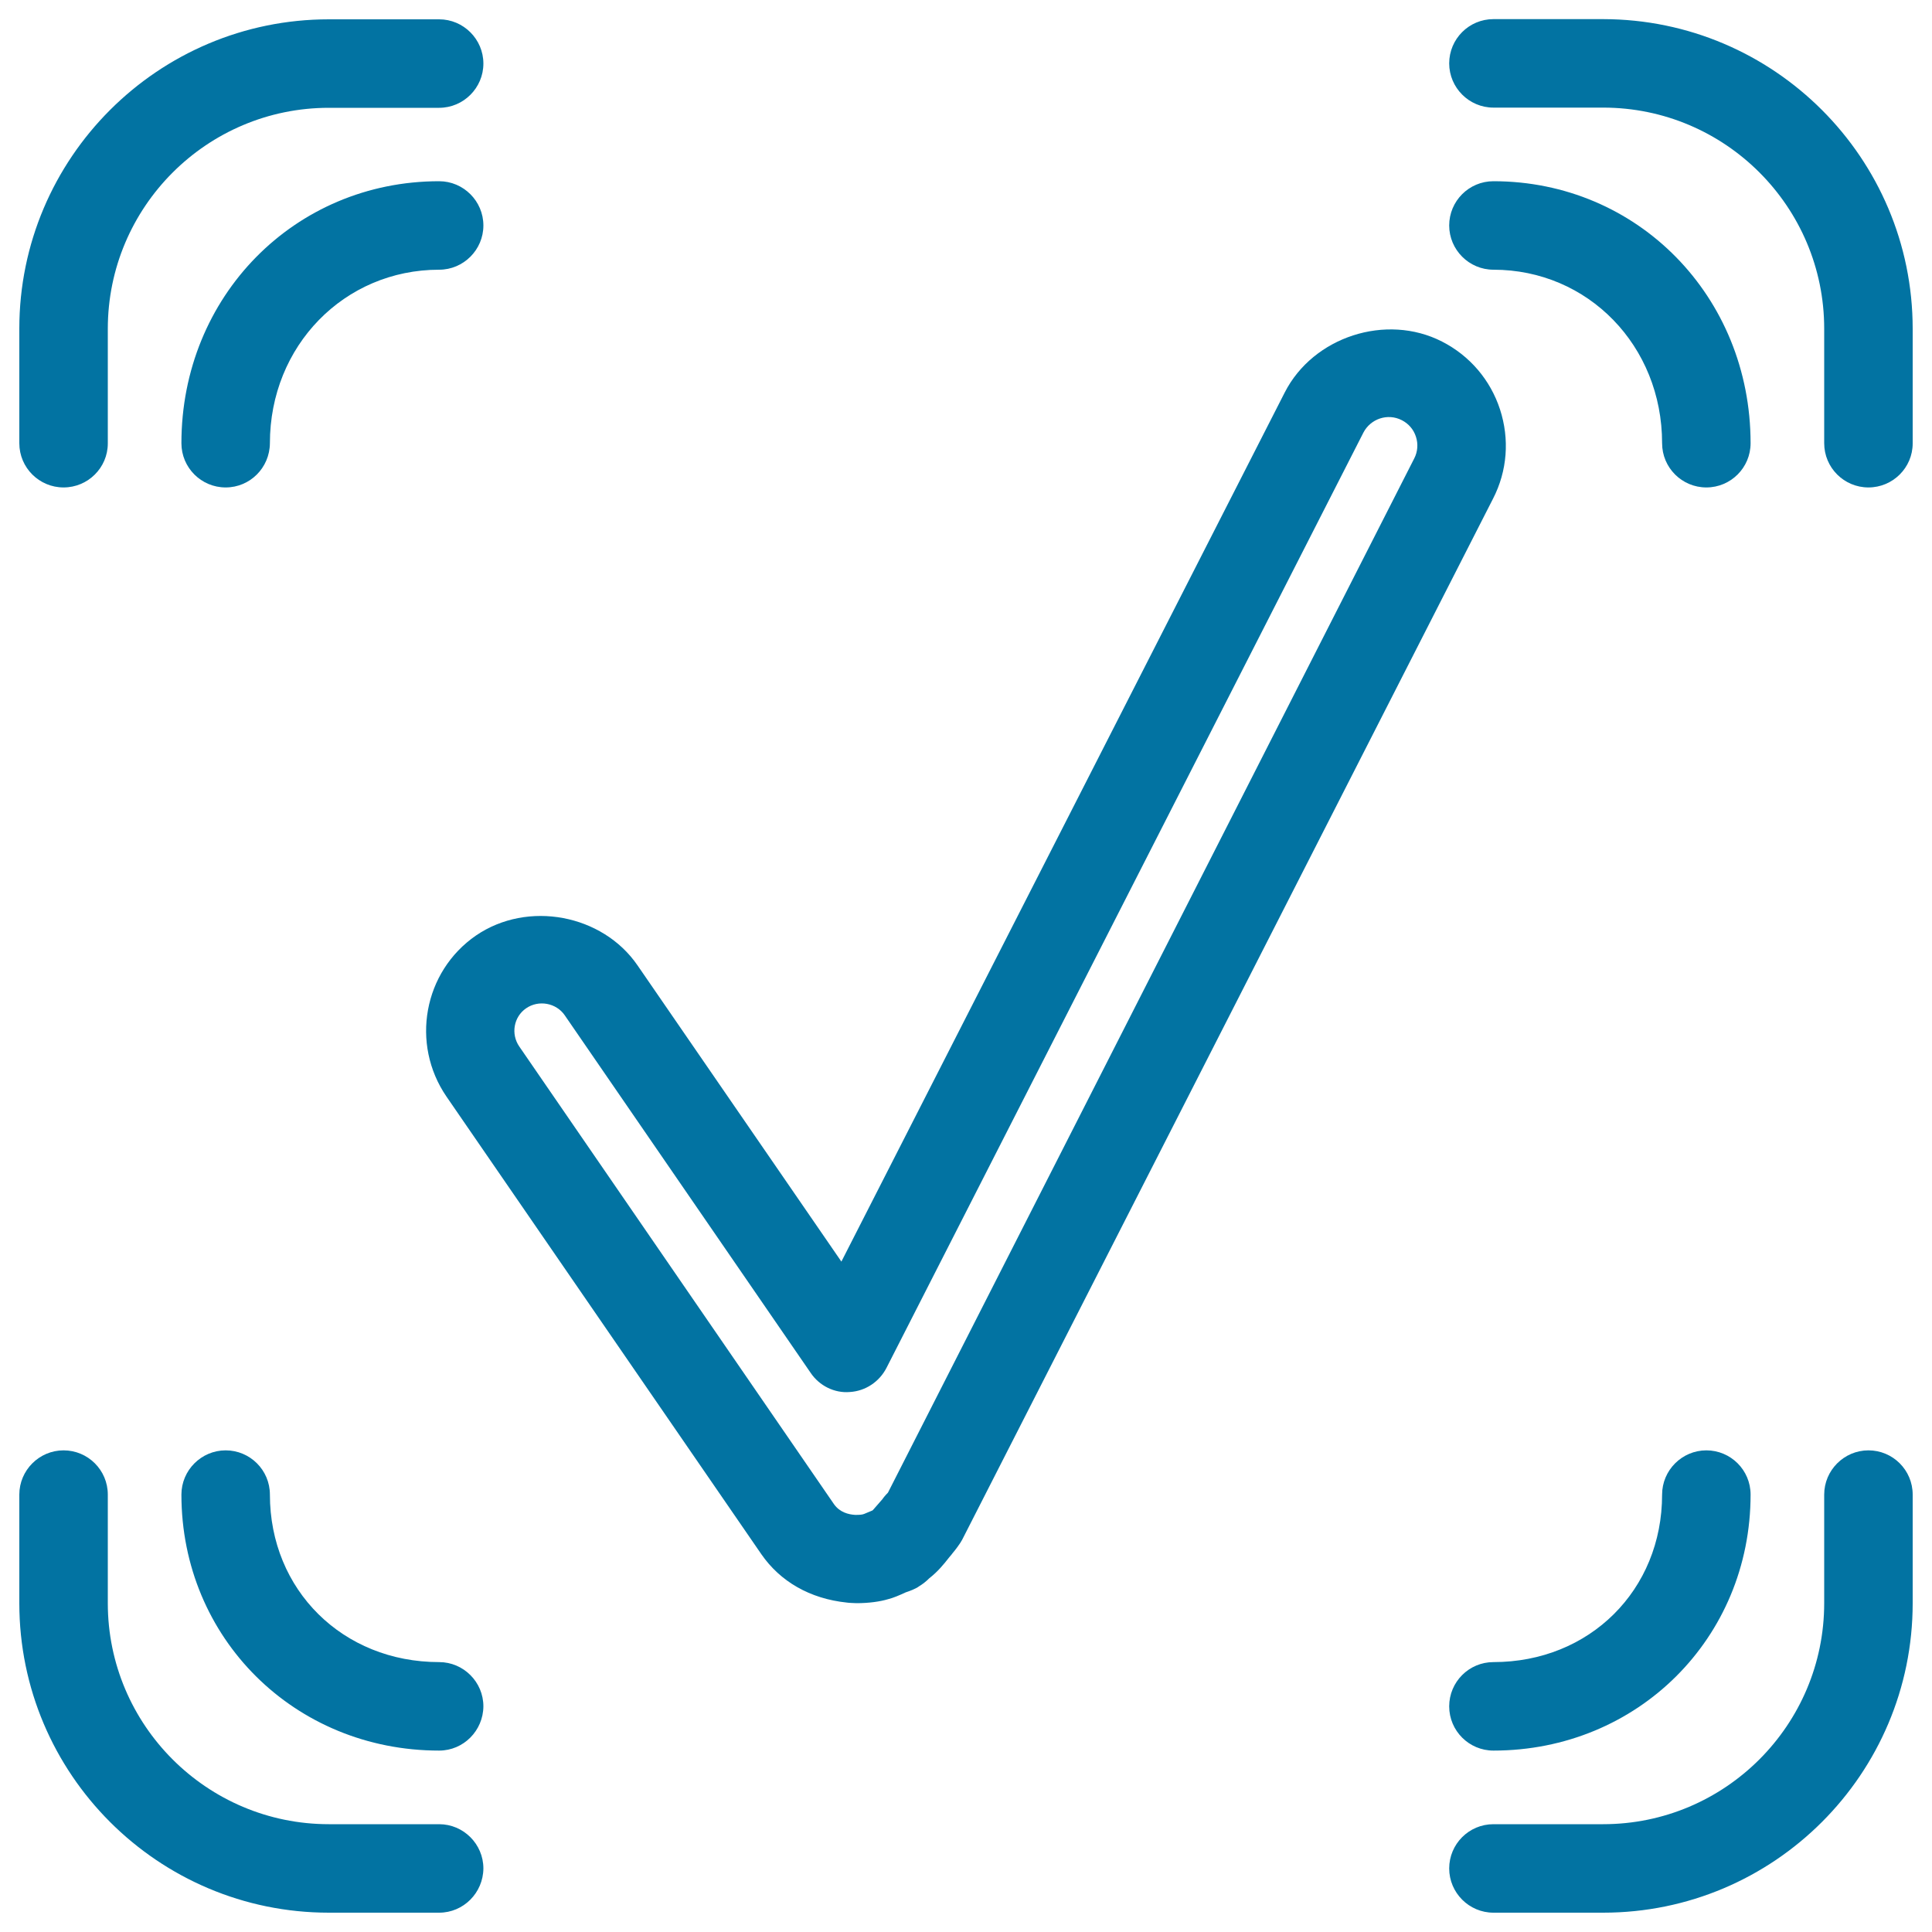 <svg xmlns="http://www.w3.org/2000/svg" viewBox="0 0 1000 1000" style="fill:#0273a2">
<title>Verification Mark In Rounded Square Corners SVG icon</title>
<g><g><path d="M443.3,829.8c-1.3-0.1-3.8-0.1-4.9-0.3c-19.3-2-34.6-11-44.3-25l-163-236.9c-18.7-27.3-11.9-64.7,15.3-83.4c26.8-18.3,65.5-10.9,83.6,15.5L435.5,653L665,203.1c14.7-28.8,52.5-41.1,81.4-26.3c14.3,7.3,25,19.8,30,35.1c5,15.4,3.8,31.8-3.6,46.2L498,797c-1,1.9-3.6,5.4-5.1,7.1c0.1-0.1,0.1-0.1,0.1-0.1c0,0-0.8,1.1-1.8,2.2c-2.5,3.2-5.7,7.2-10.2,10.7c-1.6,1.6-3.5,3.1-5.2,4.1c-1.8,1.4-5.2,2.6-7,3.2c-3.7,1.7-6.3,2.8-9,3.5C455.5,829,449.7,829.8,443.3,829.8z M442.6,784.1c0.2,0,0.5,0,0.7,0v0c1.7,0,3-0.1,4-0.5c0.3-0.1,2.6-1.1,4.3-1.8c0.1-0.1,0.3-0.3,0.4-0.4c0.3-0.4,4.5-5.1,4.8-5.5c0.2-0.4,1.4-1.9,2.8-3.3L732,237.3c1.8-3.5,2.1-7.5,0.9-11.2c-1.2-3.8-3.8-6.8-7.3-8.6c-7.4-3.8-16.2-0.7-19.9,6.4L458.8,708.1c-3.7,7.1-10.8,11.9-18.9,12.4c-7.9,0.7-15.8-3.2-20.3-9.9L292.3,525.5c-4.4-6.4-13.5-8.1-20-3.6c-6.4,4.4-8,13.3-3.5,19.8l162.9,236.9C434.7,782.8,439.2,783.9,442.6,784.1C442.5,784.1,442.6,784.1,442.6,784.1L442.6,784.1L442.6,784.1z"/><path d="M829.8,990H773c-12.6,0-22.9-10.3-22.9-22.9c0-12.6,10.2-22.9,22.9-22.9h56.8c63.1,0,114.4-51.3,114.4-114.4v-56.2c0-12.6,10.3-22.9,22.9-22.9c12.6,0,22.9,10.2,22.9,22.9v56.2C990,918.2,918.2,990,829.8,990z M227.3,990h-57.1C81.8,990,10,918.2,10,829.8v-56.2c0-12.6,10.3-22.9,22.9-22.9c12.6,0,22.9,10.2,22.9,22.9v56.2c0,63.1,51.3,114.4,114.4,114.4h57.1c12.6,0,22.9,10.3,22.9,22.9C250.1,979.7,239.9,990,227.3,990z M773,906.1c-12.6,0-22.9-10.2-22.9-22.9c0-12.6,10.2-22.9,22.9-22.9c49.8,0,87.3-37.3,87.3-86.7c0-12.6,10.3-22.9,22.9-22.9c12.6,0,22.9,10.2,22.9,22.9C906.1,847.9,847.6,906.1,773,906.1z M227.3,906.1c-74.8,0-133.4-58.2-133.4-132.5c0-12.6,10.3-22.9,22.9-22.9c12.6,0,22.9,10.2,22.9,22.9c0,49.4,37.7,86.7,87.6,86.7c12.6,0,22.9,10.3,22.9,22.9C250.1,895.8,239.9,906.1,227.3,906.1z M967.1,252.3c-12.6,0-22.9-10.2-22.9-22.9v-59.3c0-63.1-51.3-114.4-114.4-114.4H773c-12.6,0-22.9-10.3-22.9-22.9c0-12.6,10.2-22.9,22.9-22.9h56.8C918.2,10,990,81.8,990,170.2v59.3C990,242.1,979.7,252.3,967.1,252.3z M883.2,252.3c-12.6,0-22.9-10.2-22.9-22.9c0-50.4-38.3-89.8-87.3-89.8c-12.6,0-22.9-10.3-22.9-22.9c0-12.6,10.2-22.9,22.9-22.9c74.6,0,133.1,59.6,133.1,135.6C906.1,242.1,895.8,252.3,883.2,252.3z M116.8,252.3c-12.6,0-22.9-10.2-22.9-22.9c0-76,58.6-135.6,133.4-135.6c12.6,0,22.9,10.3,22.9,22.9c0,12.6-10.3,22.9-22.9,22.9c-49.1,0-87.6,39.4-87.6,89.8C139.6,242.1,129.4,252.3,116.8,252.3z M32.9,252.3c-12.6,0-22.9-10.2-22.9-22.9v-59.3C10,81.8,81.8,10,170.2,10h57.1c12.6,0,22.9,10.3,22.9,22.9s-10.3,22.9-22.9,22.9h-57.1c-63.1,0-114.4,51.3-114.4,114.4v59.3C55.8,242.1,45.5,252.3,32.9,252.3z"/></g></g>
</svg>